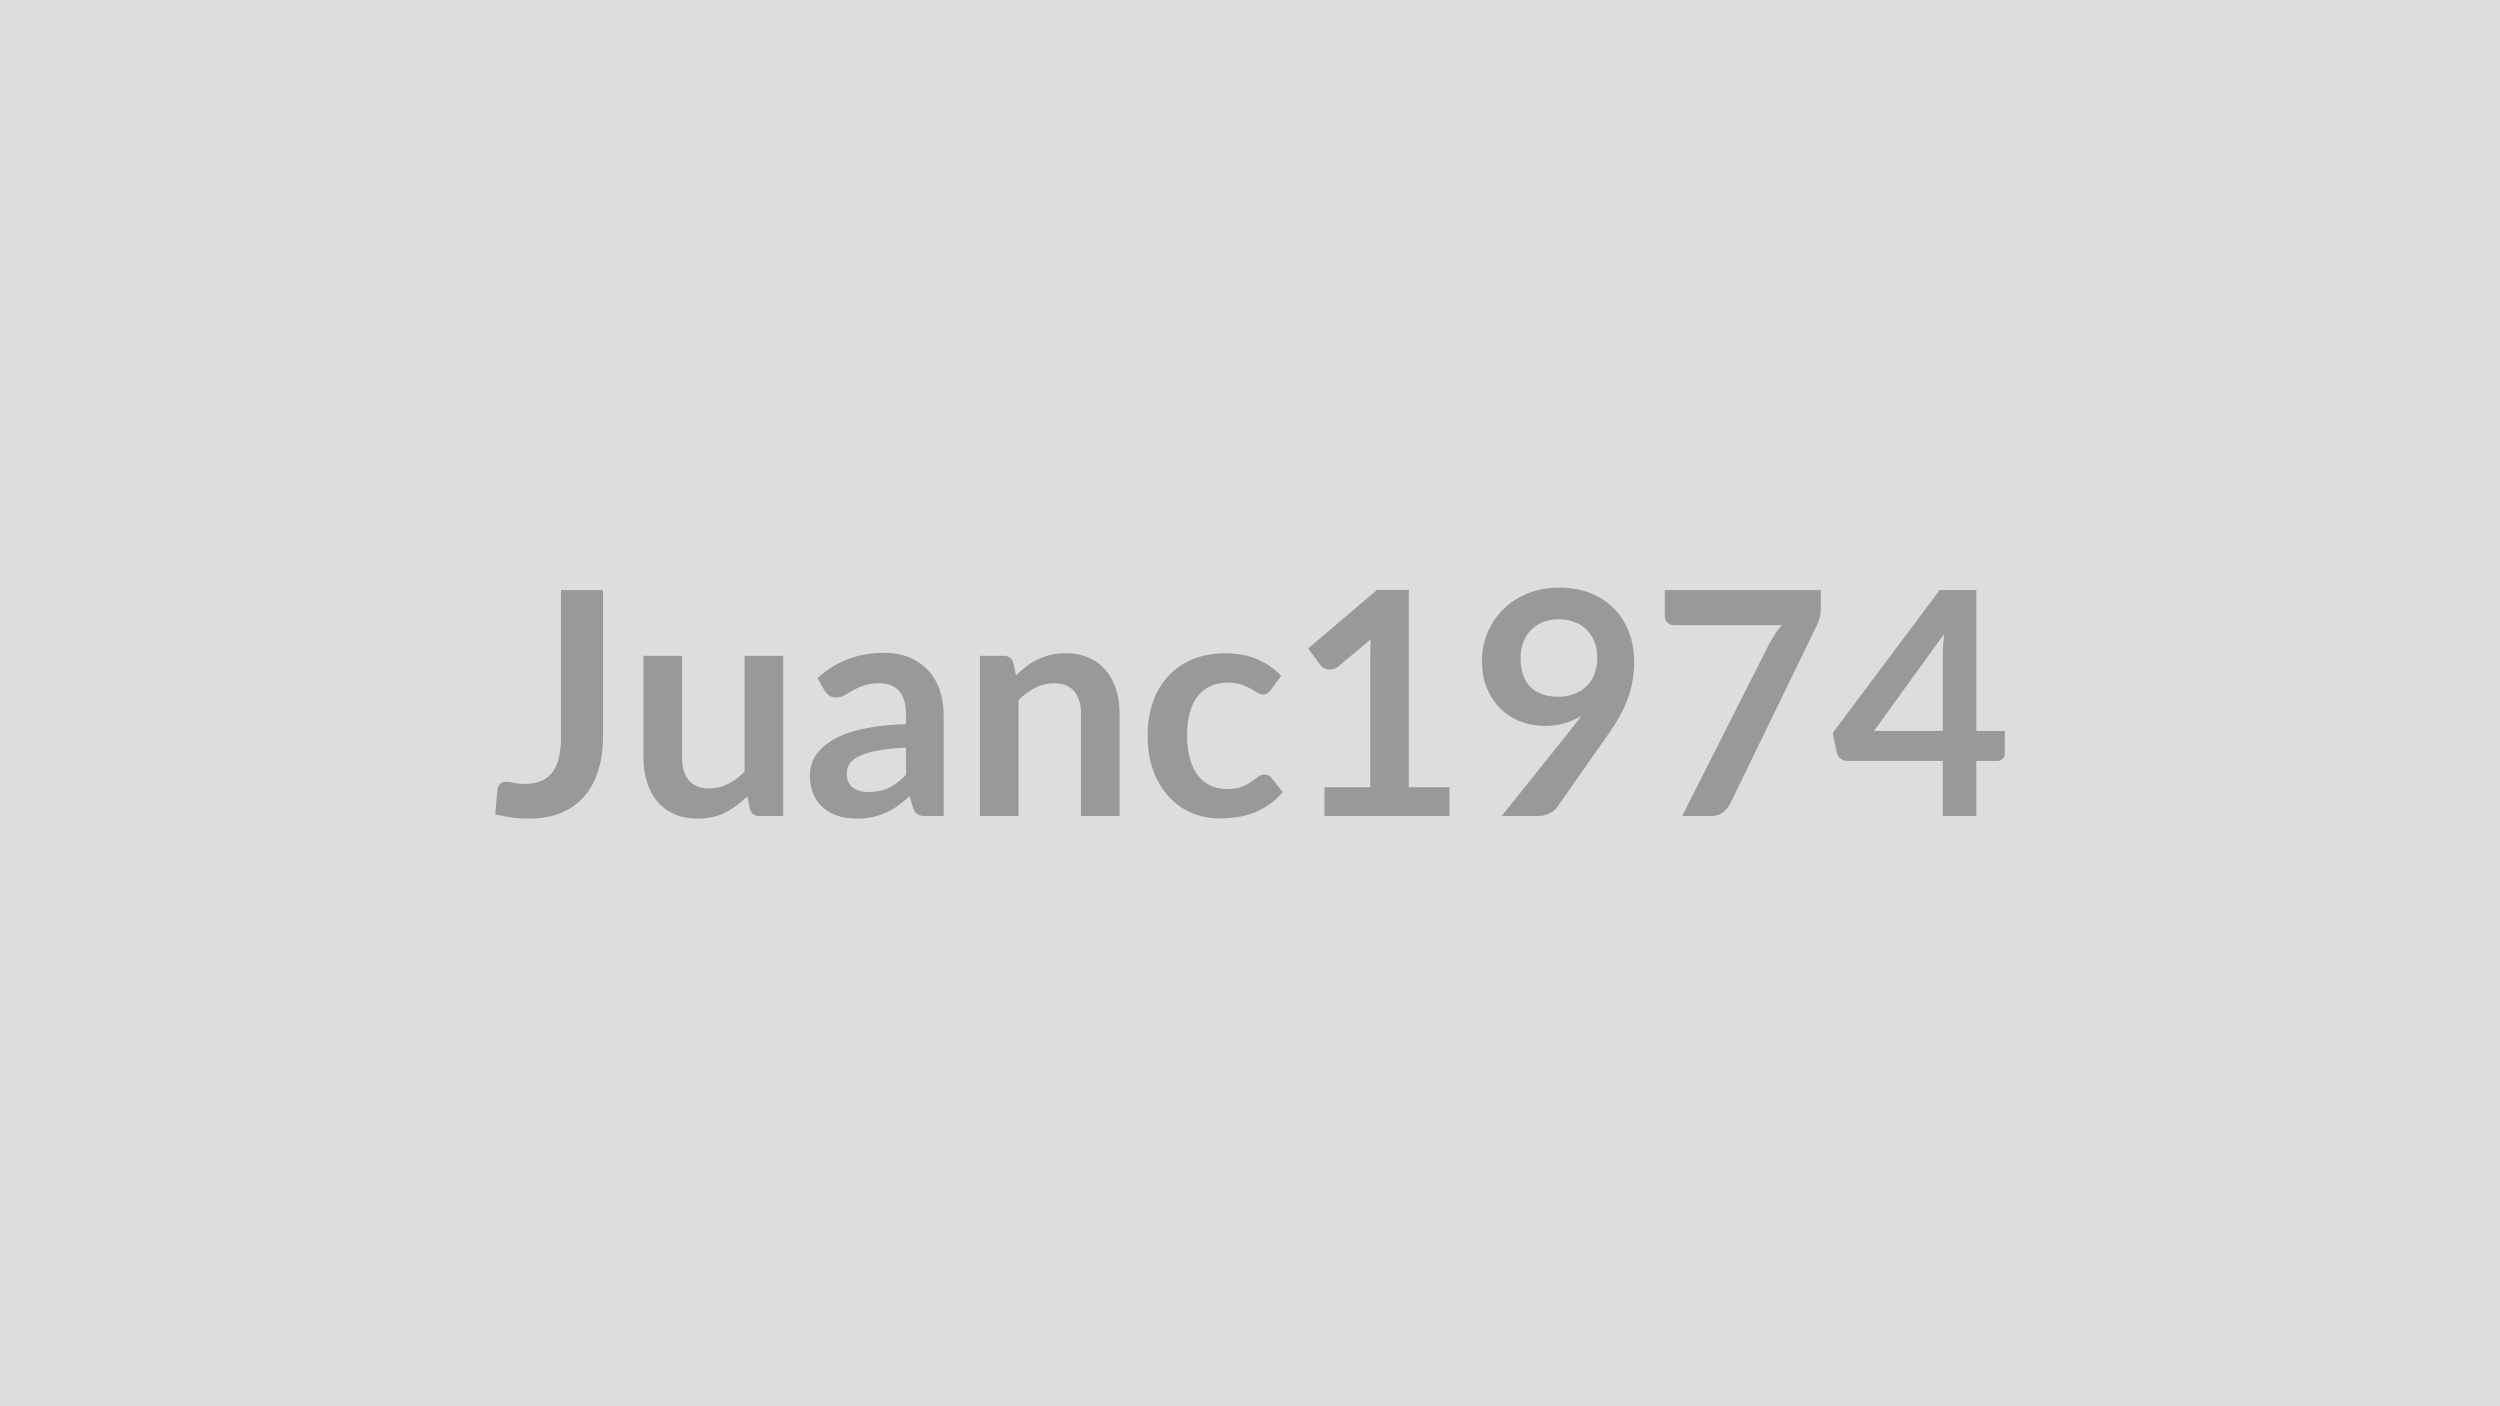 <svg xmlns="http://www.w3.org/2000/svg" width="320" height="180" viewBox="0 0 320 180"><rect width="100%" height="100%" fill="#DDDDDD"/><path fill="#999999" d="M77.19 75.54v18.64q0 2.44-.6 4.4t-1.79 3.34-2.97 2.12-4.14.74q-1.08 0-2.12-.13t-2.18-.41q.06-.8.14-1.6t.14-1.6q.06-.44.35-.71t.83-.27q.34 0 .89.14t1.39.14q1.14 0 2.02-.33t1.47-1.05.89-1.87.3-2.79V75.54zm18.12 8.4h4.94v20.52h-3.02q-.98 0-1.24-.9l-.34-1.64q-1.26 1.28-2.78 2.07t-3.58.79q-1.68 0-2.97-.57t-2.17-1.61-1.33-2.47-.45-3.15V83.94h4.94v13.04q0 1.88.87 2.91t2.61 1.03q1.28 0 2.4-.57t2.12-1.57zm20.66 15.22V95.7q-2.14.1-3.6.37t-2.34.69-1.26.98-.38 1.22q0 1.3.77 1.86t2.01.56q1.52 0 2.63-.55t2.17-1.67m-10.44-10.78-.88-1.58q3.54-3.24 8.52-3.24 1.8 0 3.22.59t2.4 1.64 1.49 2.51.51 3.2v12.96h-2.24q-.7 0-1.08-.21t-.6-.85l-.44-1.48q-.78.7-1.52 1.23t-1.54.89-1.71.55-2.01.19q-1.3 0-2.4-.35t-1.9-1.05-1.24-1.74-.44-2.42q0-.78.26-1.55t.85-1.47 1.53-1.32 2.31-1.08 3.19-.75 4.16-.35v-1.2q0-2.06-.88-3.05t-2.54-.99q-1.2 0-1.99.28t-1.39.63-1.09.63-1.09.28q-.52 0-.88-.27t-.58-.63m24.18-3.54.34 1.62q.62-.62 1.31-1.15t1.46-.9 1.65-.58 1.92-.21q1.68 0 2.98.57t2.17 1.6 1.32 2.46.45 3.15v13.06h-4.94V91.4q0-1.88-.86-2.91t-2.62-1.03q-1.28 0-2.4.58t-2.12 1.58v14.84h-4.94V83.94h3.02q.96 0 1.26.9m34.28 1.64-1.3 1.8q-.22.28-.43.44t-.61.16q-.38 0-.74-.23t-.86-.52-1.19-.52-1.71-.23q-1.3 0-2.28.47t-1.63 1.35-.97 2.13-.32 2.83q0 1.64.35 2.92t1.01 2.15 1.6 1.32 2.12.45 1.91-.29 1.23-.64.87-.64.83-.29q.6 0 .9.46l1.42 1.8q-.82.96-1.78 1.61t-1.99 1.04-2.12.55-2.17.16q-1.9 0-3.58-.71t-2.94-2.07-1.99-3.33-.73-4.49q0-2.26.65-4.19t1.91-3.34 3.12-2.21 4.28-.8q2.3 0 4.03.74t3.11 2.12m16.34 14.28h5.2v3.7h-16v-3.7h5.86V83.9q0-1 .06-2.06l-4.16 3.48q-.36.28-.71.35t-.66.01-.55-.21-.36-.33L167.45 83l8.82-7.5h4.06zm14.3-16.54q0 2.42 1.25 3.69t3.55 1.27q1.2 0 2.14-.38t1.58-1.04.97-1.56.33-1.94q0-1.18-.36-2.11t-1.02-1.57-1.57-.98-1.99-.34q-1.12 0-2.02.37t-1.54 1.03-.98 1.57-.34 1.99m-2.42 20.24 8.98-11.22q.34-.42.64-.82t.58-.8q-1 .64-2.2.97t-2.52.33q-1.5 0-2.94-.52t-2.56-1.57-1.81-2.6-.69-3.63q0-1.94.72-3.64t2.02-2.98 3.12-2.02 4.02-.74q2.22 0 3.99.7t3.02 1.96 1.92 3.02.67 3.86q0 1.34-.23 2.54t-.65 2.31-1.02 2.17-1.34 2.1l-6.62 9.44q-.34.48-1.02.81t-1.54.33zm20.88-28.92h19.98v2.14q0 .96-.2 1.55t-.4.99l-10.96 22.56q-.34.7-.96 1.19t-1.66.49h-3.58l11.18-22.1q.38-.68.75-1.25t.83-1.09h-13.84q-.46 0-.8-.34t-.34-.8zm26.78 18.02h8.8V84.1q0-1.34.18-2.96zm13.1 0h3.64v2.86q0 .4-.26.69t-.74.29h-2.64v7.06h-4.3V97.4h-12.2q-.5 0-.88-.31t-.48-.77l-.52-2.5 13.7-18.3h4.68z"/></svg>